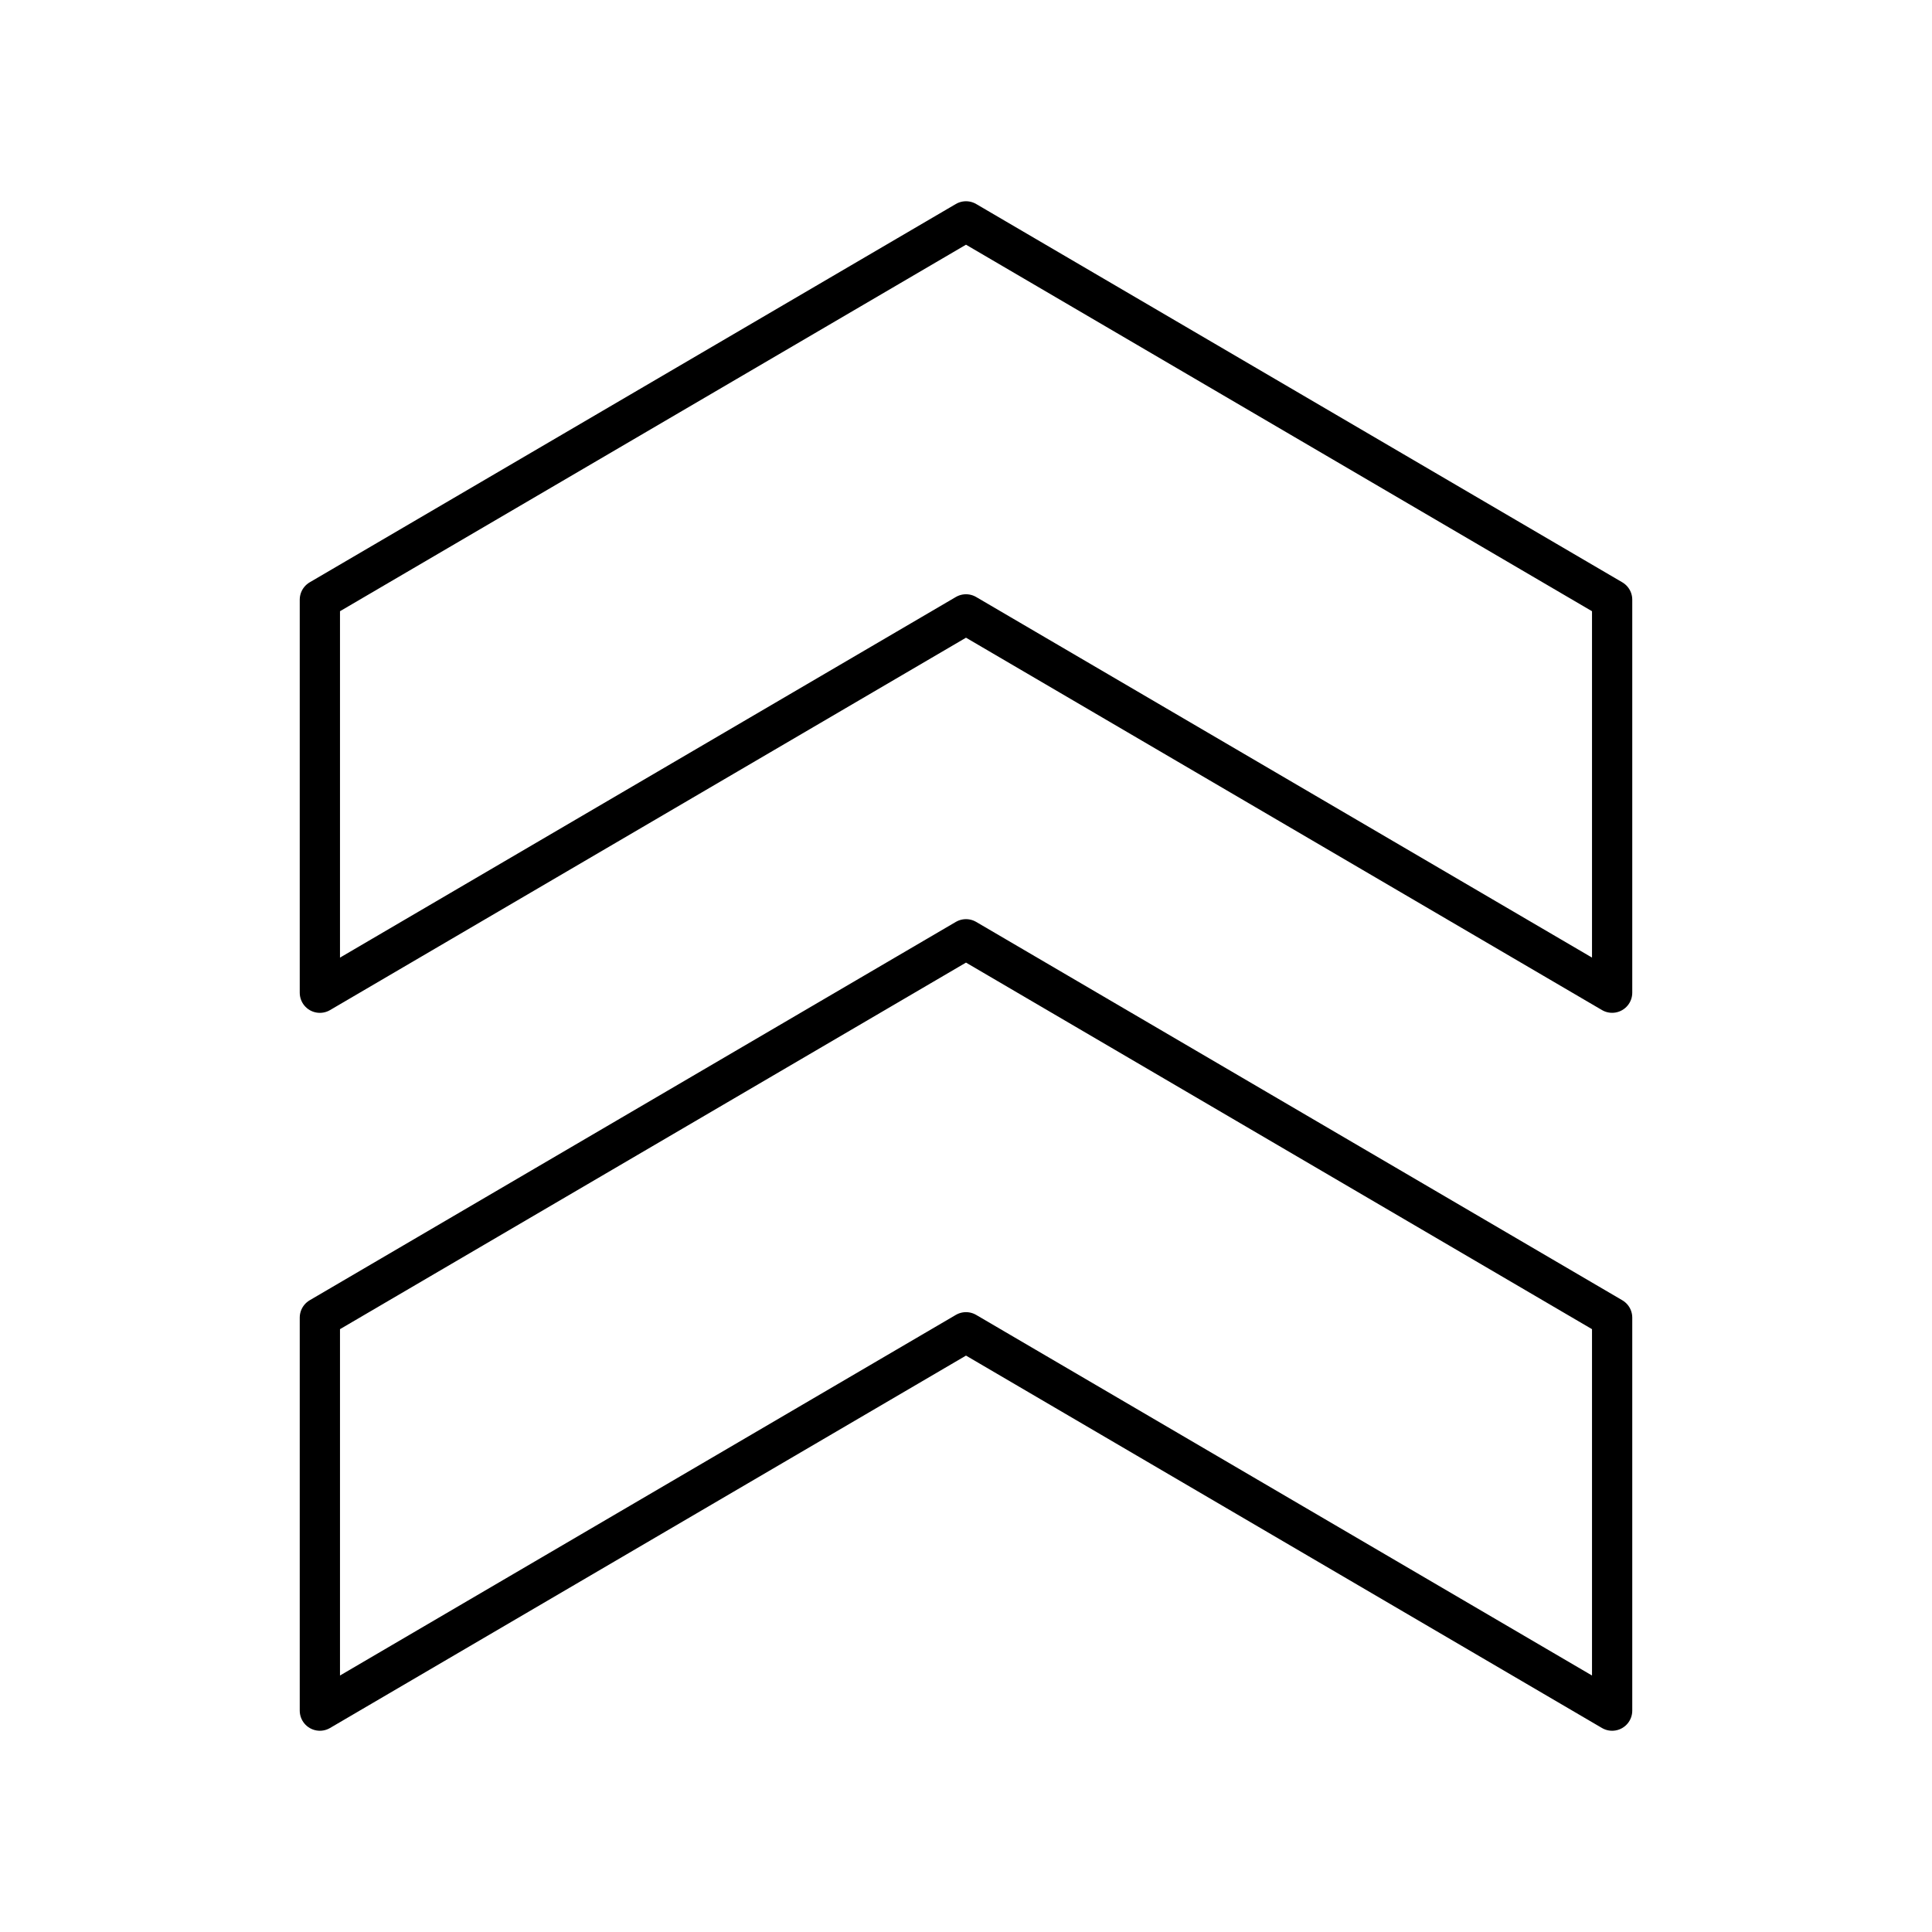 <?xml version="1.0" encoding="utf-8"?>
<!-- Generator: www.svgicons.com -->
<svg xmlns="http://www.w3.org/2000/svg" width="800" height="800" viewBox="0 0 48 48">
<path fill="none" stroke="currentColor" stroke-linecap="round" stroke-linejoin="round" d="M40.053 32.736V42.5L24 33.1L7.947 42.5v-9.764L24 23.336zm0-17.837v9.764L24 15.264l-16.053 9.4v-9.765L24 5.5z"/>
</svg>